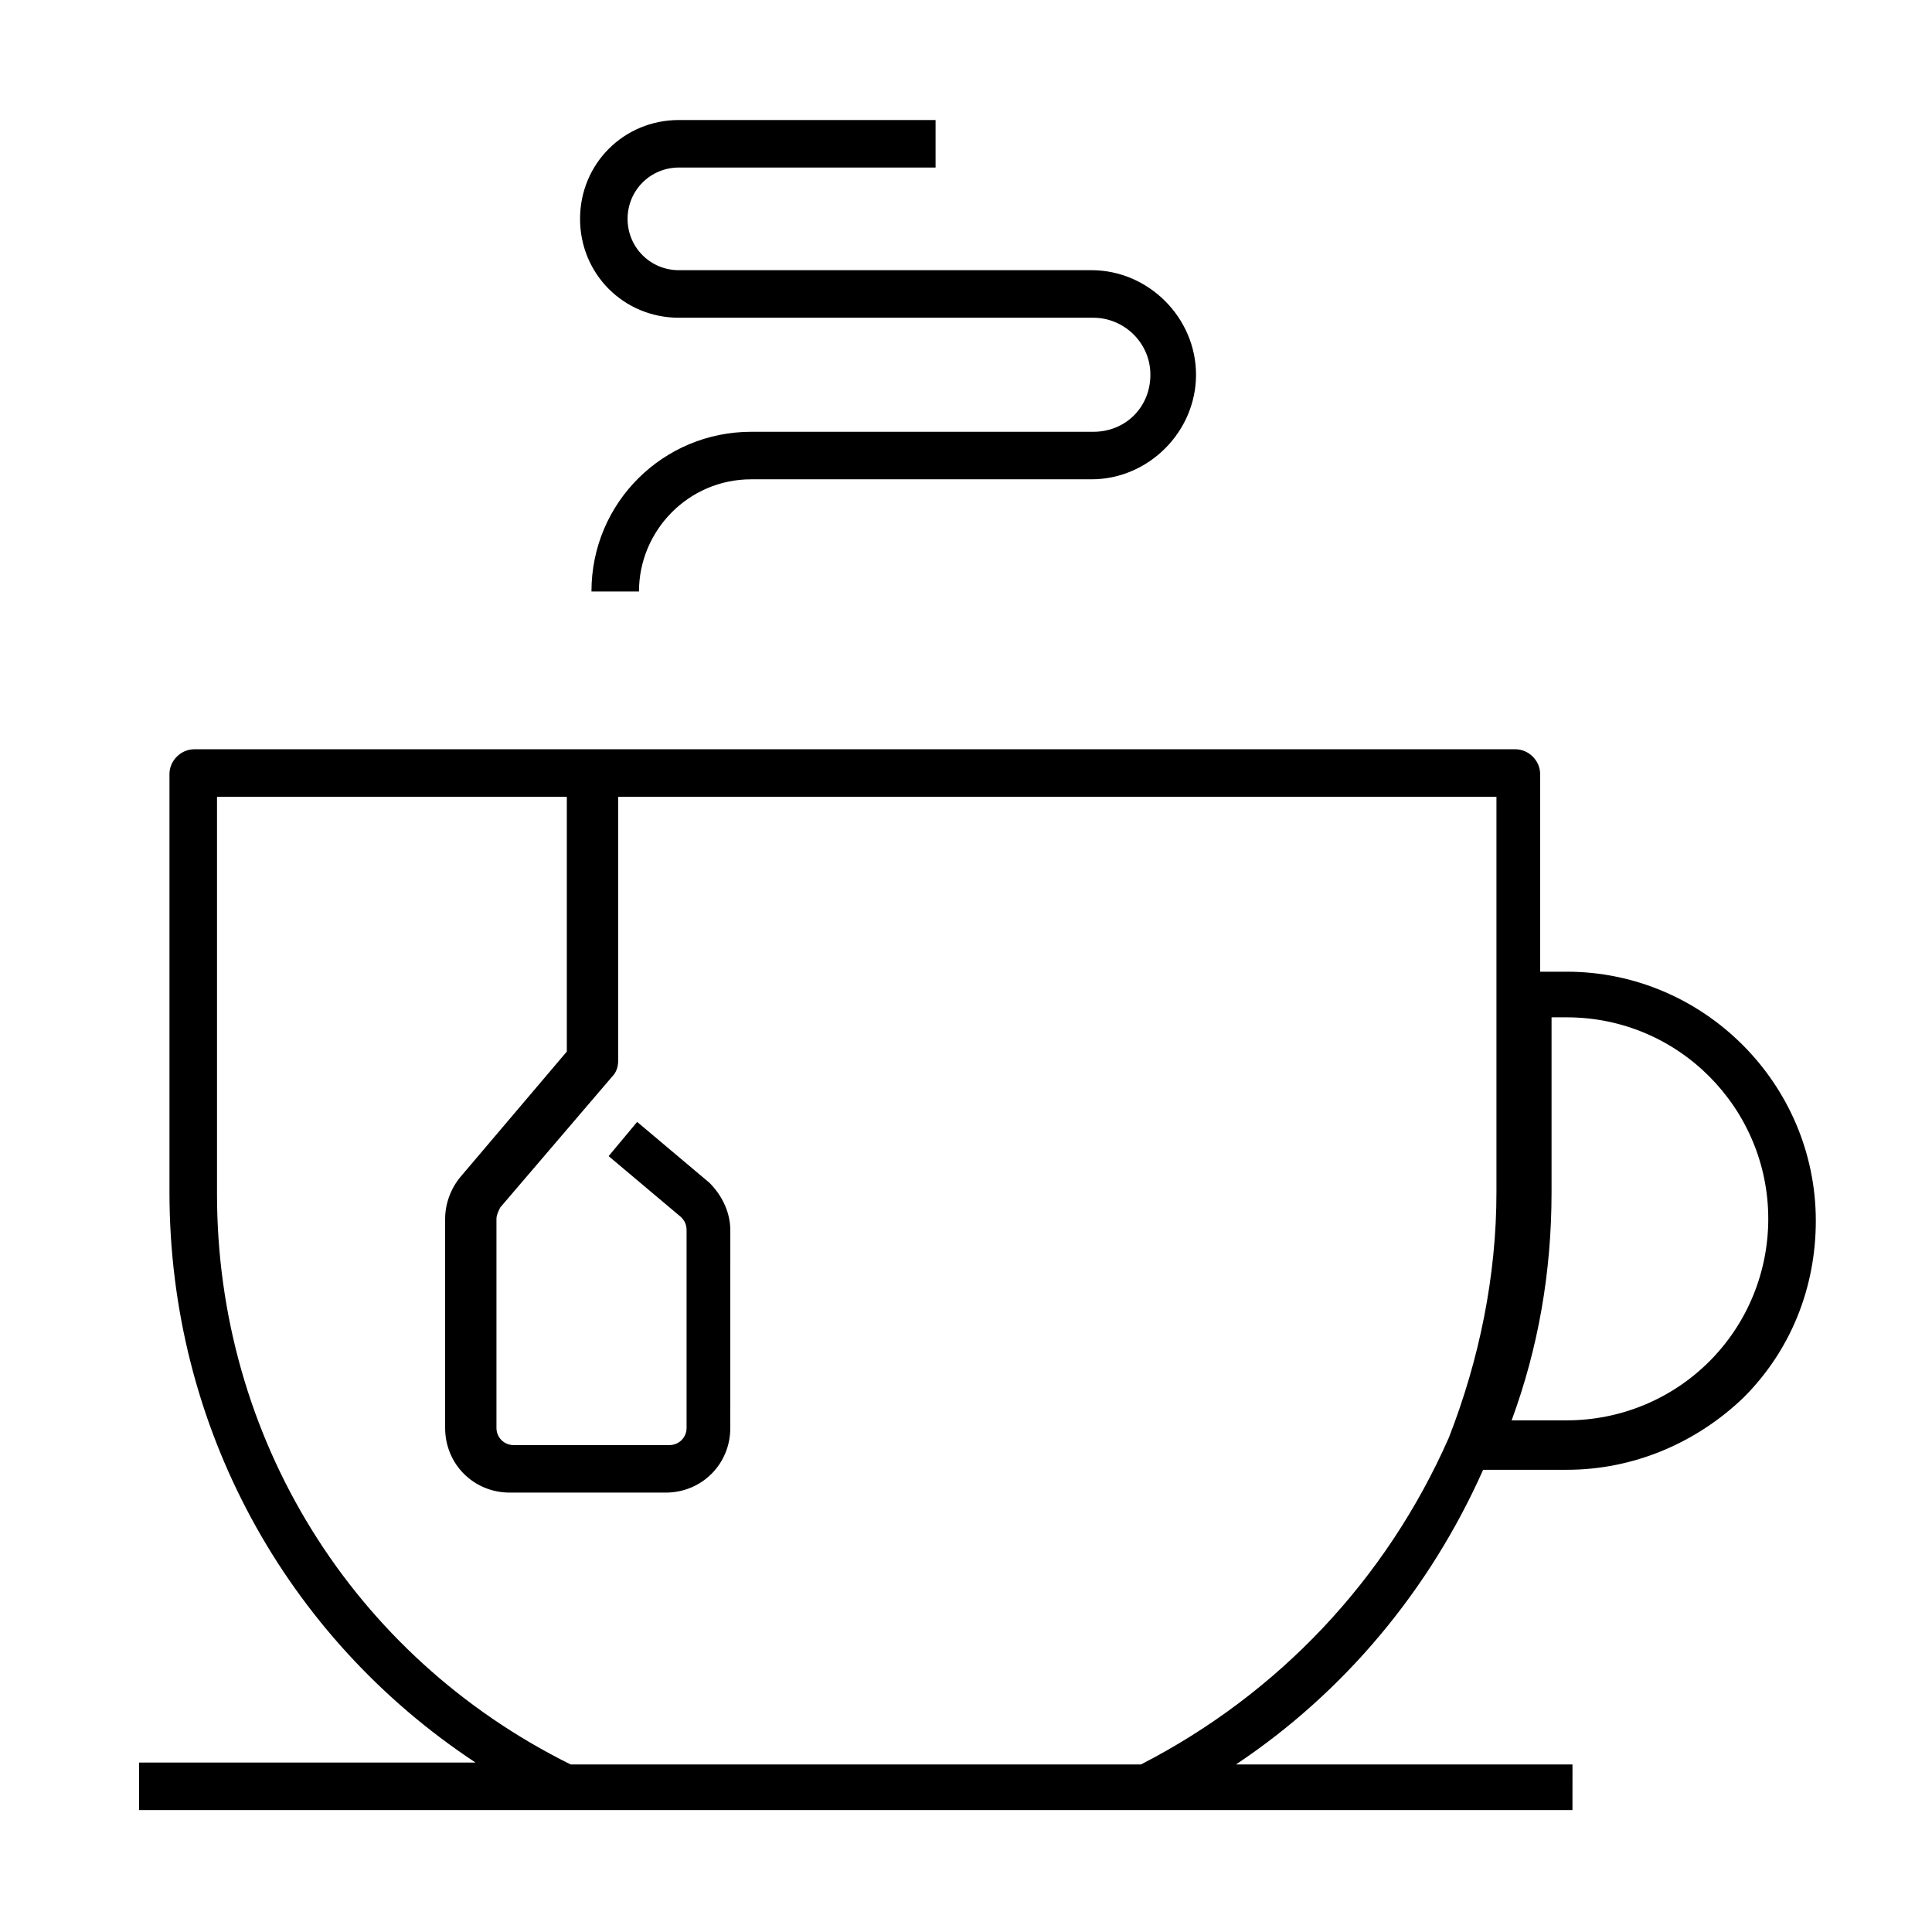 <?xml version="1.0" encoding="UTF-8"?>
<!-- Uploaded to: SVG Repo, www.svgrepo.com, Generator: SVG Repo Mixer Tools -->
<svg fill="#000000" width="800px" height="800px" version="1.1" viewBox="144 144 512 512" xmlns="http://www.w3.org/2000/svg">
 <g>
  <path d="m323.92 188.4h68.016v-12.594h-68.016c-14.609 0-26.199 11.586-26.199 26.199 0 14.609 11.586 26.199 26.199 26.199h109.83c8.062 0 15.113 6.551 15.113 15.113 0 8.566-6.551 15.113-15.113 15.113h-90.688c-23.176 0-42.32 18.641-42.32 42.32h12.594c0-16.121 13.098-29.727 29.727-29.727h90.184c15.113 0 27.711-12.594 27.711-27.711 0-15.113-12.594-27.711-27.711-27.711l-109.33 0.004c-7.559 0-13.602-6.047-13.602-13.602 0-7.559 6.047-13.605 13.602-13.605z"/>
  <path d="m537.04 533.51h22.168c17.633 0 34.258-7.055 46.855-19.145 12.594-12.594 19.145-29.223 19.145-46.855 0-36.273-29.727-66-66-66h-7.055v-52.395c0-3.527-3.023-6.551-6.551-6.551h-350.14c-3.527 0-6.551 3.023-6.551 6.551v110.84c0 61.969 30.73 117.89 81.113 151.14l-89.176-0.004v12.594h379.87l0.008-12.09h-89.176c28.719-19.145 51.391-46.352 65.496-78.09zm18.137-73.555v-46.352h4.031c29.727 0 53.402 24.184 53.402 53.402 0 14.105-5.543 27.711-15.617 37.785-10.078 10.078-23.68 15.617-37.785 15.617h-14.609c7.051-19.141 10.578-39.293 10.578-60.453zm-108.82 151.64h-151.14c-57.938-28.719-93.707-86.656-93.707-151.14v-105.29h92.703v67.512l-28.215 33.25c-2.519 3.023-4.031 7.055-4.031 11.082v55.418c0 9.574 7.559 17.129 17.129 17.129h41.312c9.574 0 17.129-7.559 17.129-17.129l0.004-52.395c0-4.535-2.016-9.07-5.543-12.594l-19.145-16.121-7.559 9.066 19.145 16.121c1.008 1.008 1.512 2.016 1.512 3.527v52.395c0 2.519-2.016 4.535-4.535 4.535h-41.312c-2.519 0-4.535-2.016-4.535-4.535v-55.418c0-1.008 0.504-2.016 1.008-3.023l29.727-34.762c1.008-1.008 1.512-2.519 1.512-4.031v-70.027h232.76v104.79c0 22.168-4.535 44.336-12.594 64.992-16.629 37.785-45.344 68.012-81.621 86.652z"/>
 </g>
</svg>